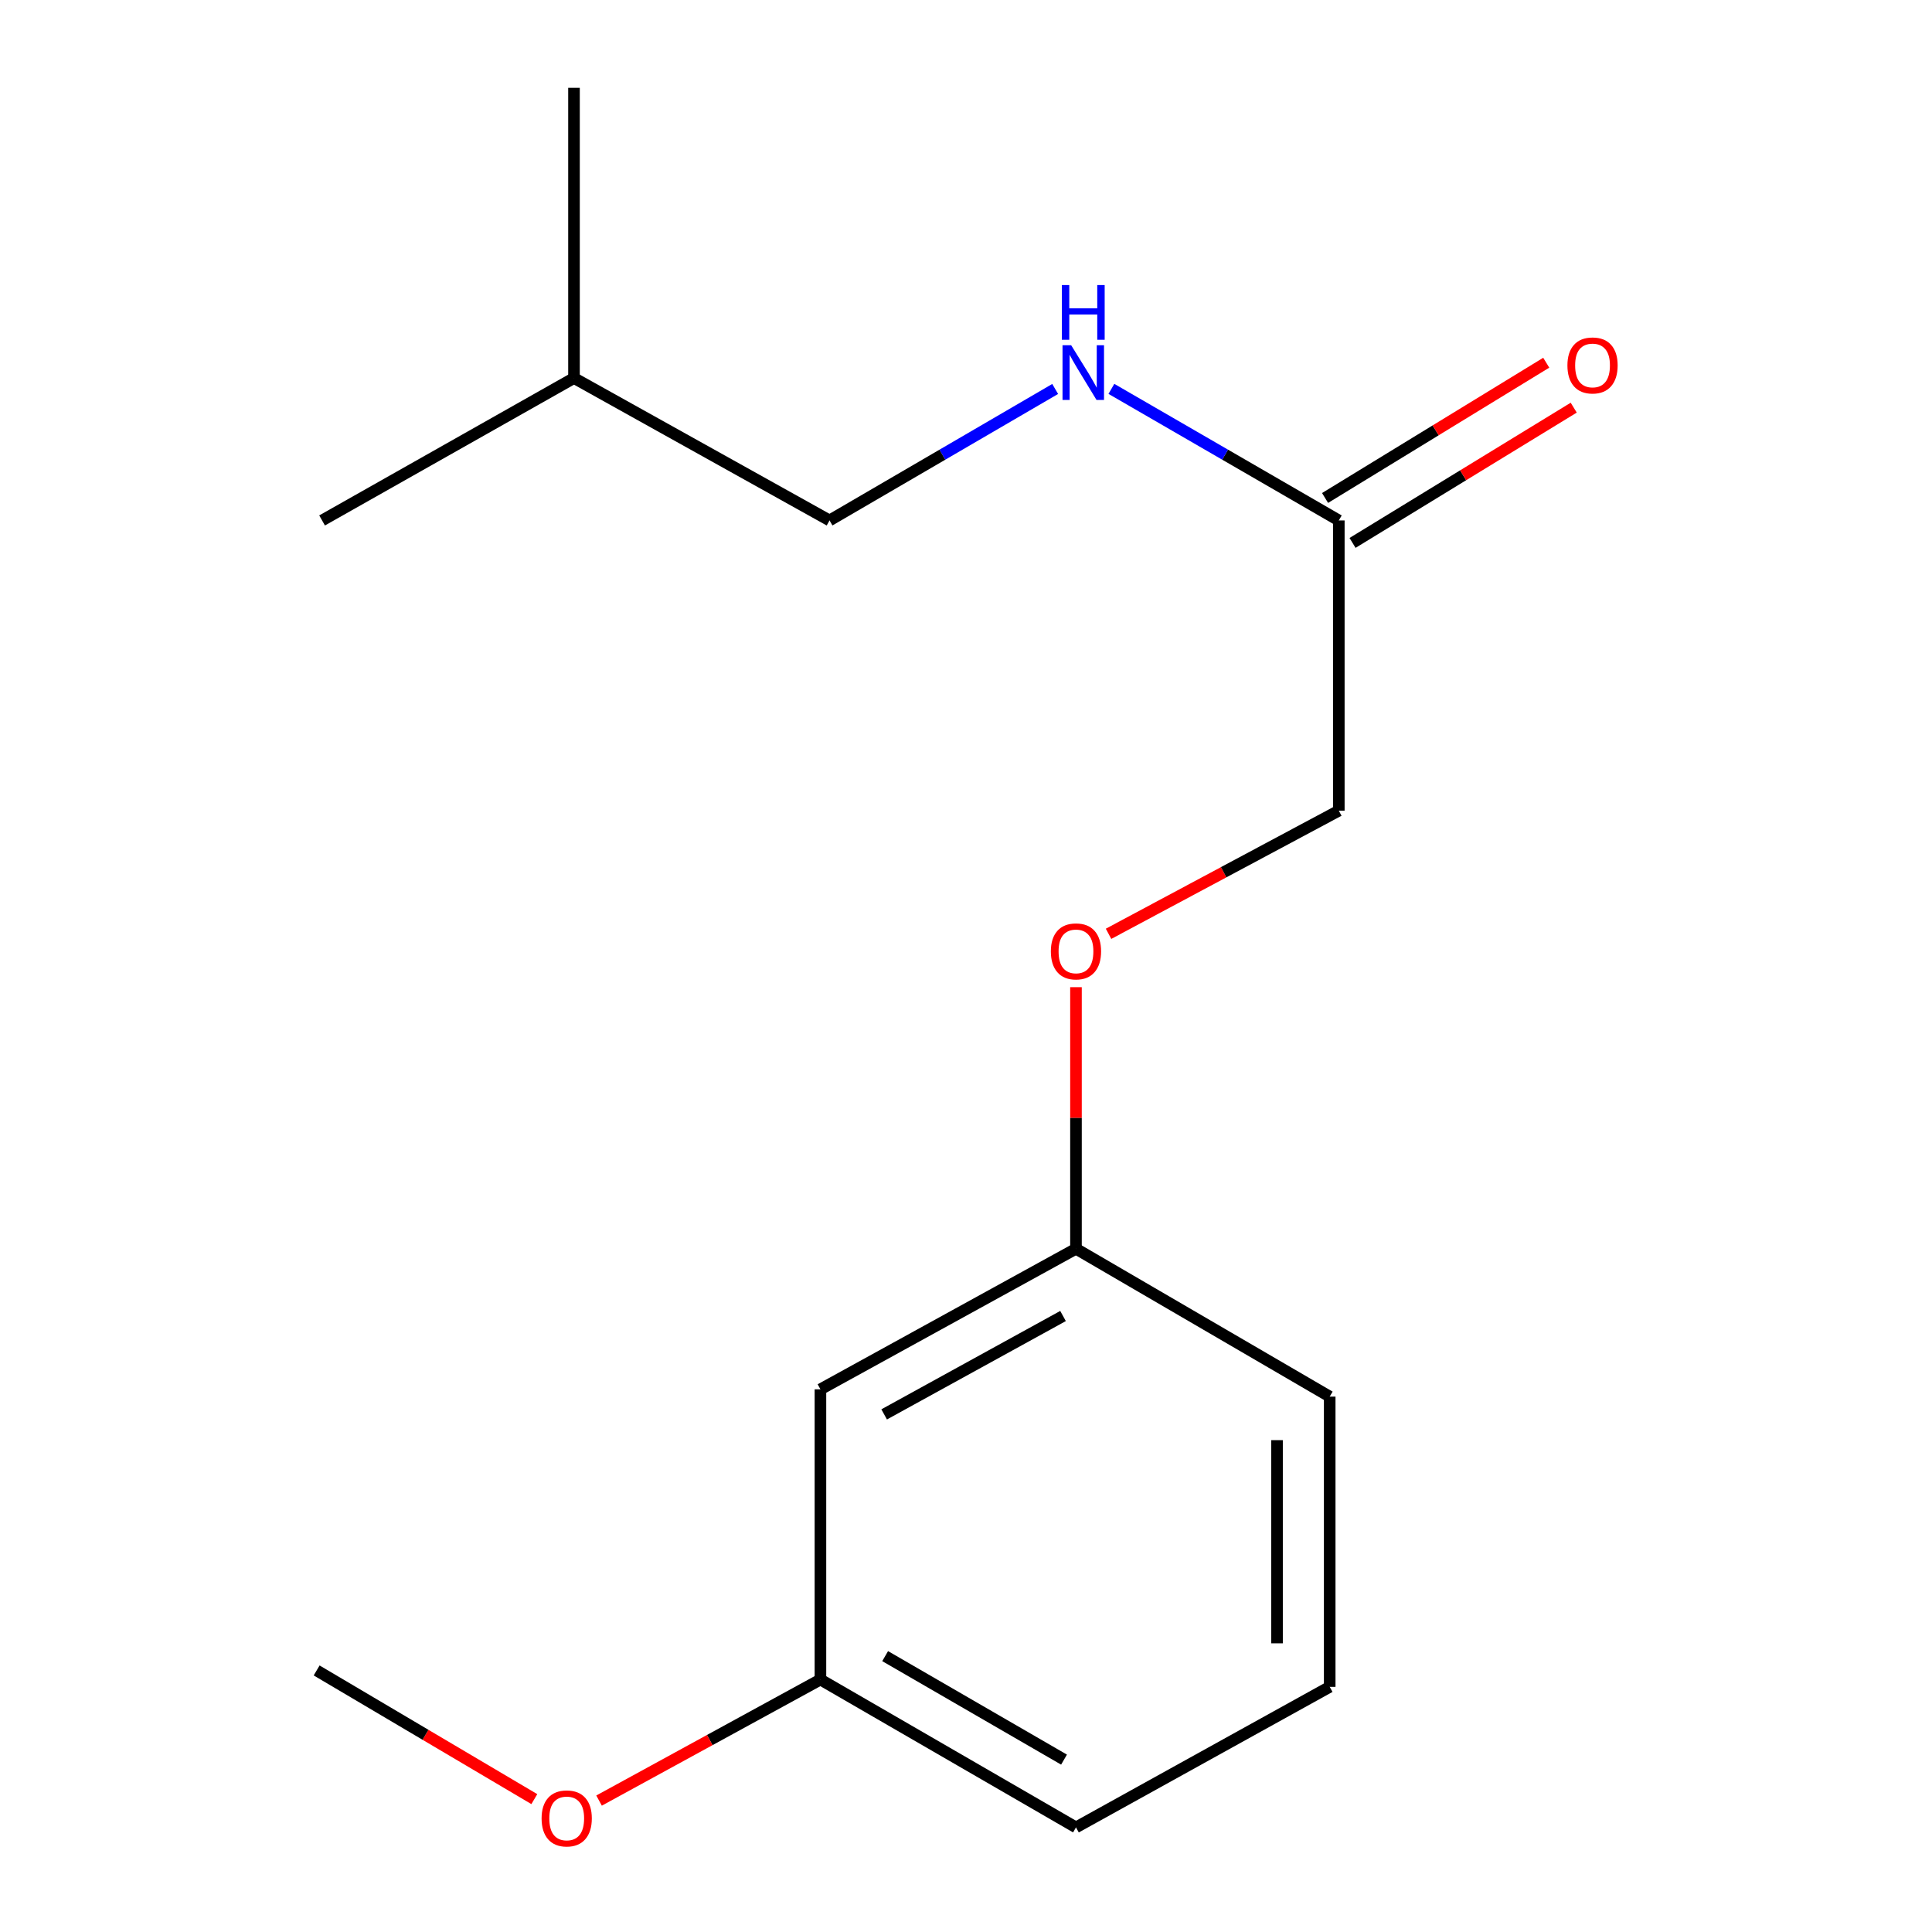 <?xml version='1.0' encoding='iso-8859-1'?>
<svg version='1.1' baseProfile='full'
              xmlns='http://www.w3.org/2000/svg'
                      xmlns:rdkit='http://www.rdkit.org/xml'
                      xmlns:xlink='http://www.w3.org/1999/xlink'
                  xml:space='preserve'
width='1000px' height='1000px' viewBox='0 0 1000 1000'>
<!-- END OF HEADER -->
<rect style='opacity:1.0;fill:#FFFFFF;stroke:none' width='1000' height='1000' x='0' y='0'> </rect>
<path class='bond-0' d='M 692.964,269.381 L 634.11,235.33' style='fill:none;fill-rule:evenodd;stroke:#000000;stroke-width:6px;stroke-linecap:butt;stroke-linejoin:miter;stroke-opacity:1' />
<path class='bond-0' d='M 634.11,235.33 L 575.256,201.279' style='fill:none;fill-rule:evenodd;stroke:#0000FF;stroke-width:6px;stroke-linecap:butt;stroke-linejoin:miter;stroke-opacity:1' />
<path class='bond-1' d='M 700.076,281.011 L 757.317,246.007' style='fill:none;fill-rule:evenodd;stroke:#000000;stroke-width:6px;stroke-linecap:butt;stroke-linejoin:miter;stroke-opacity:1' />
<path class='bond-1' d='M 757.317,246.007 L 814.557,211.002' style='fill:none;fill-rule:evenodd;stroke:#FF0000;stroke-width:6px;stroke-linecap:butt;stroke-linejoin:miter;stroke-opacity:1' />
<path class='bond-1' d='M 685.852,257.75 L 743.092,222.746' style='fill:none;fill-rule:evenodd;stroke:#000000;stroke-width:6px;stroke-linecap:butt;stroke-linejoin:miter;stroke-opacity:1' />
<path class='bond-1' d='M 743.092,222.746 L 800.332,187.741' style='fill:none;fill-rule:evenodd;stroke:#FF0000;stroke-width:6px;stroke-linecap:butt;stroke-linejoin:miter;stroke-opacity:1' />
<path class='bond-4' d='M 692.964,269.381 L 692.964,419.599' style='fill:none;fill-rule:evenodd;stroke:#000000;stroke-width:6px;stroke-linecap:butt;stroke-linejoin:miter;stroke-opacity:1' />
<path class='bond-7' d='M 546.156,201.328 L 487.761,235.354' style='fill:none;fill-rule:evenodd;stroke:#0000FF;stroke-width:6px;stroke-linecap:butt;stroke-linejoin:miter;stroke-opacity:1' />
<path class='bond-7' d='M 487.761,235.354 L 429.366,269.381' style='fill:none;fill-rule:evenodd;stroke:#000000;stroke-width:6px;stroke-linecap:butt;stroke-linejoin:miter;stroke-opacity:1' />
<path class='bond-2' d='M 424.655,719.112 L 556.924,646.358' style='fill:none;fill-rule:evenodd;stroke:#000000;stroke-width:6px;stroke-linecap:butt;stroke-linejoin:miter;stroke-opacity:1' />
<path class='bond-2' d='M 457.636,732.089 L 550.224,681.161' style='fill:none;fill-rule:evenodd;stroke:#000000;stroke-width:6px;stroke-linecap:butt;stroke-linejoin:miter;stroke-opacity:1' />
<path class='bond-6' d='M 424.655,719.112 L 424.655,869.33' style='fill:none;fill-rule:evenodd;stroke:#000000;stroke-width:6px;stroke-linecap:butt;stroke-linejoin:miter;stroke-opacity:1' />
<path class='bond-3' d='M 573.781,483.338 L 633.372,451.468' style='fill:none;fill-rule:evenodd;stroke:#FF0000;stroke-width:6px;stroke-linecap:butt;stroke-linejoin:miter;stroke-opacity:1' />
<path class='bond-3' d='M 633.372,451.468 L 692.964,419.599' style='fill:none;fill-rule:evenodd;stroke:#000000;stroke-width:6px;stroke-linecap:butt;stroke-linejoin:miter;stroke-opacity:1' />
<path class='bond-5' d='M 556.924,510.963 L 556.924,578.66' style='fill:none;fill-rule:evenodd;stroke:#FF0000;stroke-width:6px;stroke-linecap:butt;stroke-linejoin:miter;stroke-opacity:1' />
<path class='bond-5' d='M 556.924,578.66 L 556.924,646.358' style='fill:none;fill-rule:evenodd;stroke:#000000;stroke-width:6px;stroke-linecap:butt;stroke-linejoin:miter;stroke-opacity:1' />
<path class='bond-11' d='M 556.924,646.358 L 688.253,722.883' style='fill:none;fill-rule:evenodd;stroke:#000000;stroke-width:6px;stroke-linecap:butt;stroke-linejoin:miter;stroke-opacity:1' />
<path class='bond-8' d='M 424.655,869.33 L 367.362,900.653' style='fill:none;fill-rule:evenodd;stroke:#000000;stroke-width:6px;stroke-linecap:butt;stroke-linejoin:miter;stroke-opacity:1' />
<path class='bond-8' d='M 367.362,900.653 L 310.068,931.976' style='fill:none;fill-rule:evenodd;stroke:#FF0000;stroke-width:6px;stroke-linecap:butt;stroke-linejoin:miter;stroke-opacity:1' />
<path class='bond-16' d='M 424.655,869.33 L 556.924,945.855' style='fill:none;fill-rule:evenodd;stroke:#000000;stroke-width:6px;stroke-linecap:butt;stroke-linejoin:miter;stroke-opacity:1' />
<path class='bond-16' d='M 458.15,857.208 L 550.738,910.776' style='fill:none;fill-rule:evenodd;stroke:#000000;stroke-width:6px;stroke-linecap:butt;stroke-linejoin:miter;stroke-opacity:1' />
<path class='bond-10' d='M 429.366,269.381 L 297.098,195.673' style='fill:none;fill-rule:evenodd;stroke:#000000;stroke-width:6px;stroke-linecap:butt;stroke-linejoin:miter;stroke-opacity:1' />
<path class='bond-13' d='M 276.567,931.223 L 220.229,897.921' style='fill:none;fill-rule:evenodd;stroke:#FF0000;stroke-width:6px;stroke-linecap:butt;stroke-linejoin:miter;stroke-opacity:1' />
<path class='bond-13' d='M 220.229,897.921 L 163.89,864.619' style='fill:none;fill-rule:evenodd;stroke:#000000;stroke-width:6px;stroke-linecap:butt;stroke-linejoin:miter;stroke-opacity:1' />
<path class='bond-9' d='M 688.253,873.117 L 688.253,722.883' style='fill:none;fill-rule:evenodd;stroke:#000000;stroke-width:6px;stroke-linecap:butt;stroke-linejoin:miter;stroke-opacity:1' />
<path class='bond-9' d='M 660.987,850.582 L 660.987,745.418' style='fill:none;fill-rule:evenodd;stroke:#000000;stroke-width:6px;stroke-linecap:butt;stroke-linejoin:miter;stroke-opacity:1' />
<path class='bond-12' d='M 688.253,873.117 L 556.924,945.855' style='fill:none;fill-rule:evenodd;stroke:#000000;stroke-width:6px;stroke-linecap:butt;stroke-linejoin:miter;stroke-opacity:1' />
<path class='bond-14' d='M 297.098,195.673 L 297.098,45.455' style='fill:none;fill-rule:evenodd;stroke:#000000;stroke-width:6px;stroke-linecap:butt;stroke-linejoin:miter;stroke-opacity:1' />
<path class='bond-15' d='M 297.098,195.673 L 166.708,269.381' style='fill:none;fill-rule:evenodd;stroke:#000000;stroke-width:6px;stroke-linecap:butt;stroke-linejoin:miter;stroke-opacity:1' />
<path  class='atom-1' d='M 554.436 178.695
L 563.716 193.695
Q 564.636 195.175, 566.116 197.855
Q 567.596 200.535, 567.676 200.695
L 567.676 178.695
L 571.436 178.695
L 571.436 207.015
L 567.556 207.015
L 557.596 190.615
Q 556.436 188.695, 555.196 186.495
Q 553.996 184.295, 553.636 183.615
L 553.636 207.015
L 549.956 207.015
L 549.956 178.695
L 554.436 178.695
' fill='#0000FF'/>
<path  class='atom-1' d='M 549.616 147.543
L 553.456 147.543
L 553.456 159.583
L 567.936 159.583
L 567.936 147.543
L 571.776 147.543
L 571.776 175.863
L 567.936 175.863
L 567.936 162.783
L 553.456 162.783
L 553.456 175.863
L 549.616 175.863
L 549.616 147.543
' fill='#0000FF'/>
<path  class='atom-2' d='M 811.293 189.148
Q 811.293 182.348, 814.653 178.548
Q 818.013 174.748, 824.293 174.748
Q 830.573 174.748, 833.933 178.548
Q 837.293 182.348, 837.293 189.148
Q 837.293 196.028, 833.893 199.948
Q 830.493 203.828, 824.293 203.828
Q 818.053 203.828, 814.653 199.948
Q 811.293 196.068, 811.293 189.148
M 824.293 200.628
Q 828.613 200.628, 830.933 197.748
Q 833.293 194.828, 833.293 189.148
Q 833.293 183.588, 830.933 180.788
Q 828.613 177.948, 824.293 177.948
Q 819.973 177.948, 817.613 180.748
Q 815.293 183.548, 815.293 189.148
Q 815.293 194.868, 817.613 197.748
Q 819.973 200.628, 824.293 200.628
' fill='#FF0000'/>
<path  class='atom-4' d='M 543.924 492.433
Q 543.924 485.633, 547.284 481.833
Q 550.644 478.033, 556.924 478.033
Q 563.204 478.033, 566.564 481.833
Q 569.924 485.633, 569.924 492.433
Q 569.924 499.313, 566.524 503.233
Q 563.124 507.113, 556.924 507.113
Q 550.684 507.113, 547.284 503.233
Q 543.924 499.353, 543.924 492.433
M 556.924 503.913
Q 561.244 503.913, 563.564 501.033
Q 565.924 498.113, 565.924 492.433
Q 565.924 486.873, 563.564 484.073
Q 561.244 481.233, 556.924 481.233
Q 552.604 481.233, 550.244 484.033
Q 547.924 486.833, 547.924 492.433
Q 547.924 498.153, 550.244 501.033
Q 552.604 503.913, 556.924 503.913
' fill='#FF0000'/>
<path  class='atom-9' d='M 280.326 941.209
Q 280.326 934.409, 283.686 930.609
Q 287.046 926.809, 293.326 926.809
Q 299.606 926.809, 302.966 930.609
Q 306.326 934.409, 306.326 941.209
Q 306.326 948.089, 302.926 952.009
Q 299.526 955.889, 293.326 955.889
Q 287.086 955.889, 283.686 952.009
Q 280.326 948.129, 280.326 941.209
M 293.326 952.689
Q 297.646 952.689, 299.966 949.809
Q 302.326 946.889, 302.326 941.209
Q 302.326 935.649, 299.966 932.849
Q 297.646 930.009, 293.326 930.009
Q 289.006 930.009, 286.646 932.809
Q 284.326 935.609, 284.326 941.209
Q 284.326 946.929, 286.646 949.809
Q 289.006 952.689, 293.326 952.689
' fill='#FF0000'/>
</svg>
